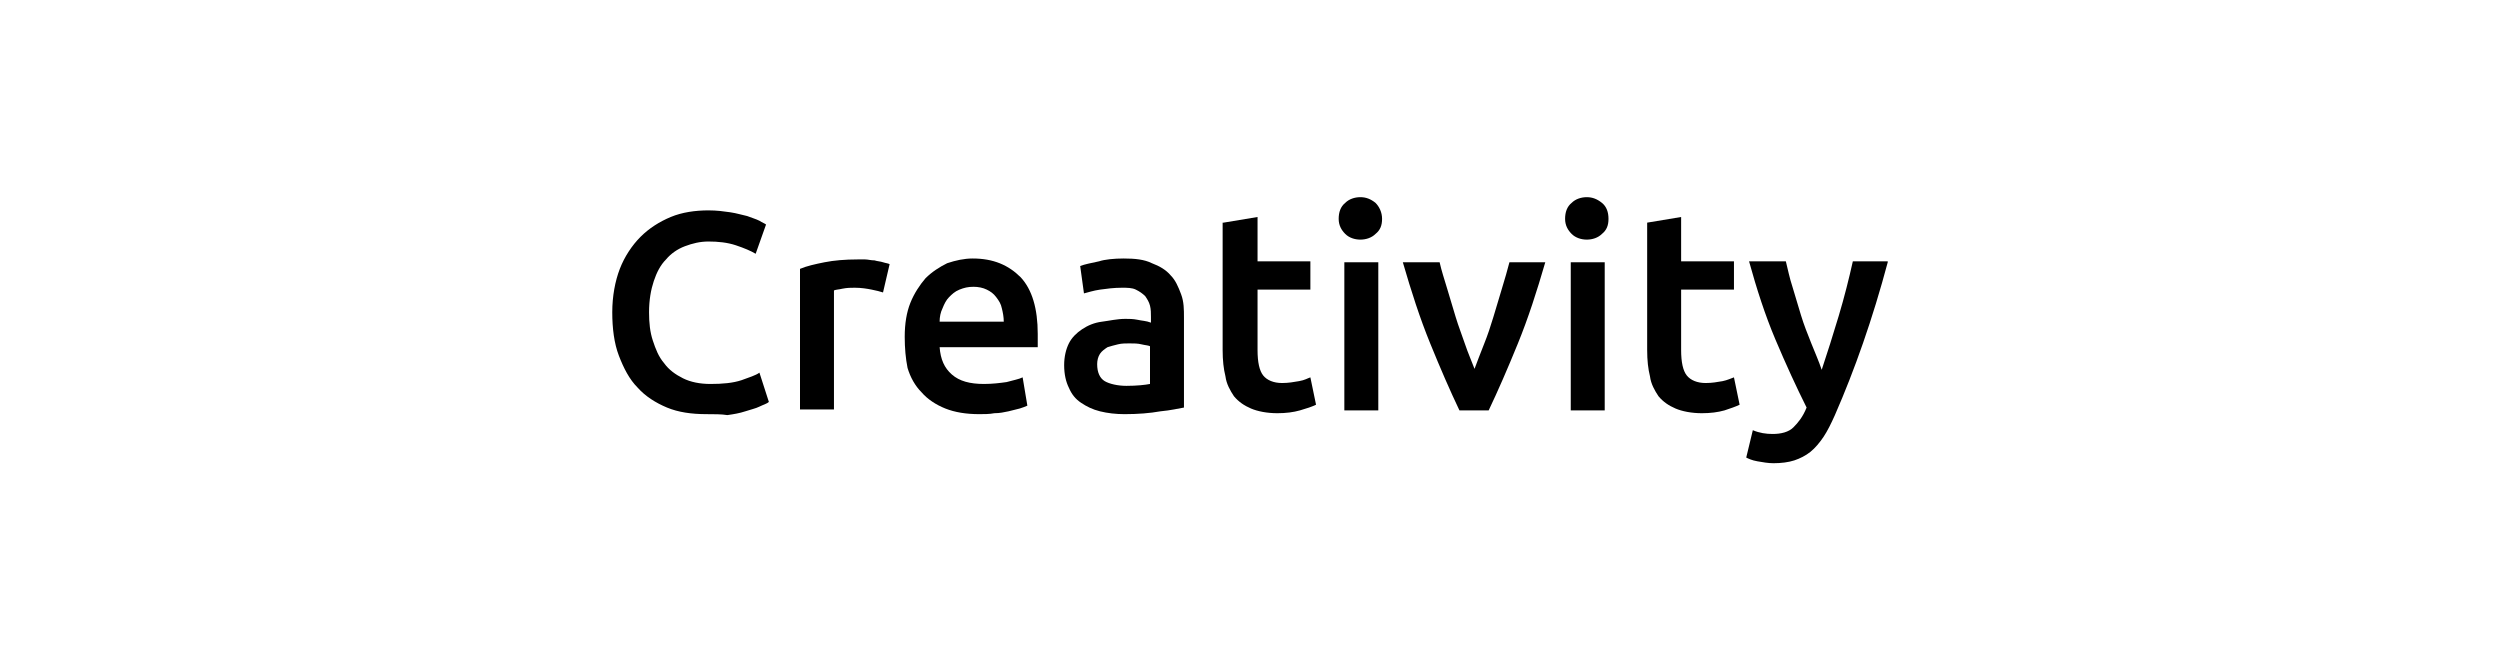 <?xml version="1.0" encoding="utf-8"?>
<!-- Generator: Adobe Illustrator 24.1.1, SVG Export Plug-In . SVG Version: 6.00 Build 0)  -->
<svg version="1.1" id="Layer_1" xmlns="http://www.w3.org/2000/svg" xmlns:xlink="http://www.w3.org/1999/xlink" x="0px" y="0px"
	 viewBox="0 0 265 70" style="enable-background:new 0 0 265 70;" xml:space="preserve">
<g>
	<path d="M74.9,43.9c-1.6,0-3-0.2-4.2-0.7c-1.2-0.5-2.3-1.2-3.1-2.1c-0.9-0.9-1.5-2.1-2-3.4c-0.5-1.3-0.7-2.9-0.7-4.6
		c0-1.7,0.3-3.3,0.8-4.6c0.5-1.3,1.3-2.5,2.2-3.4c0.9-0.9,2-1.6,3.2-2.1c1.2-0.5,2.6-0.7,4-0.7c0.9,0,1.6,0.1,2.3,0.2
		c0.7,0.1,1.3,0.3,1.8,0.4c0.5,0.2,0.9,0.3,1.3,0.5c0.3,0.2,0.6,0.3,0.7,0.4l-1.1,3.1c-0.5-0.3-1.2-0.6-2.1-0.9
		c-0.9-0.3-1.9-0.4-2.9-0.4c-0.9,0-1.7,0.2-2.5,0.5c-0.8,0.3-1.5,0.8-2,1.4c-0.6,0.6-1,1.4-1.3,2.3c-0.3,0.9-0.5,2-0.5,3.3
		c0,1.1,0.1,2.1,0.4,3s0.6,1.7,1.2,2.4c0.5,0.7,1.2,1.2,2,1.6c0.8,0.4,1.8,0.6,2.9,0.6c1.3,0,2.4-0.1,3.3-0.4
		c0.8-0.3,1.5-0.5,1.9-0.8l1,3.1c-0.2,0.2-0.6,0.3-1,0.5c-0.4,0.2-0.9,0.3-1.5,0.5c-0.6,0.2-1.2,0.3-1.9,0.4
		C76.5,43.9,75.7,43.9,74.9,43.9z"/>
	<path d="M93.6,31c-0.3-0.1-0.7-0.2-1.2-0.3c-0.5-0.1-1.1-0.2-1.8-0.2c-0.4,0-0.8,0-1.3,0.1c-0.4,0.1-0.8,0.1-0.9,0.2v12.6h-3.6
		V28.5c0.7-0.3,1.6-0.5,2.6-0.7c1-0.2,2.2-0.3,3.5-0.3c0.2,0,0.5,0,0.8,0c0.3,0,0.6,0.1,1,0.1c0.3,0.1,0.6,0.1,0.9,0.2
		c0.3,0.1,0.5,0.1,0.7,0.2L93.6,31z"/>
	<path d="M95.9,35.7c0-1.4,0.2-2.6,0.6-3.6c0.4-1,1-1.9,1.6-2.6c0.7-0.7,1.5-1.2,2.3-1.6c0.9-0.3,1.8-0.5,2.7-0.5
		c2.2,0,3.8,0.7,5.1,2c1.2,1.3,1.8,3.3,1.8,6c0,0.2,0,0.4,0,0.7c0,0.3,0,0.5,0,0.7H99.6c0.1,1.3,0.5,2.2,1.3,2.9
		c0.8,0.7,1.9,1,3.4,1c0.9,0,1.7-0.1,2.4-0.2c0.7-0.2,1.3-0.3,1.7-0.5l0.5,3c-0.2,0.1-0.5,0.2-0.8,0.3c-0.4,0.1-0.8,0.2-1.2,0.3
		c-0.5,0.1-0.9,0.2-1.5,0.2c-0.5,0.1-1.1,0.1-1.6,0.1c-1.4,0-2.6-0.2-3.6-0.6c-1-0.4-1.9-1-2.5-1.7c-0.7-0.7-1.2-1.6-1.5-2.6
		C96,38,95.9,36.9,95.9,35.7z M106.4,34.1c0-0.5-0.1-1-0.2-1.4c-0.1-0.5-0.3-0.8-0.6-1.2s-0.6-0.6-1-0.8c-0.4-0.2-0.9-0.3-1.4-0.3
		c-0.6,0-1,0.1-1.5,0.3s-0.8,0.5-1.1,0.8c-0.3,0.3-0.5,0.7-0.7,1.2c-0.2,0.4-0.3,0.9-0.3,1.4H106.4z"/>
	<path d="M119.1,27.4c1.2,0,2.2,0.1,3,0.5c0.8,0.3,1.5,0.7,2,1.3c0.5,0.5,0.8,1.2,1.1,2s0.3,1.6,0.3,2.5v9.5
		c-0.6,0.1-1.4,0.3-2.5,0.4c-1.1,0.2-2.4,0.3-3.8,0.3c-0.9,0-1.8-0.1-2.6-0.3c-0.8-0.2-1.4-0.5-2-0.9c-0.6-0.4-1-0.9-1.3-1.6
		c-0.3-0.6-0.5-1.4-0.5-2.4c0-0.9,0.2-1.7,0.5-2.3c0.3-0.6,0.8-1.1,1.4-1.5c0.6-0.4,1.3-0.7,2.1-0.8s1.6-0.3,2.5-0.3
		c0.4,0,0.8,0,1.3,0.1c0.4,0.1,0.9,0.1,1.4,0.3v-0.6c0-0.4,0-0.8-0.1-1.2c-0.1-0.4-0.3-0.7-0.5-1c-0.3-0.3-0.6-0.5-1-0.7
		c-0.4-0.2-0.9-0.2-1.5-0.2c-0.8,0-1.6,0.1-2.3,0.2c-0.7,0.1-1.3,0.3-1.7,0.4l-0.4-2.9c0.5-0.2,1.1-0.3,2-0.5
		C117.1,27.5,118.1,27.4,119.1,27.4z M119.4,40.9c1.1,0,2-0.1,2.5-0.2v-4c-0.2-0.1-0.5-0.1-0.9-0.2c-0.4-0.1-0.8-0.1-1.3-0.1
		c-0.4,0-0.8,0-1.2,0.1c-0.4,0.1-0.8,0.2-1.1,0.3c-0.3,0.2-0.6,0.4-0.8,0.7c-0.2,0.3-0.3,0.7-0.3,1.1c0,0.9,0.3,1.5,0.8,1.8
		S118.5,40.9,119.4,40.9z"/>
	<path d="M129.7,23.6l3.6-0.6v4.7h5.6v3h-5.6v6.4c0,1.3,0.2,2.2,0.6,2.7c0.4,0.5,1.1,0.8,2,0.8c0.7,0,1.2-0.1,1.8-0.2
		s0.9-0.3,1.2-0.4l0.6,2.9c-0.4,0.2-1,0.4-1.7,0.6c-0.7,0.2-1.5,0.3-2.4,0.3c-1.1,0-2.1-0.2-2.8-0.5s-1.3-0.7-1.8-1.3
		c-0.4-0.6-0.8-1.3-0.9-2.1c-0.2-0.8-0.3-1.7-0.3-2.8V23.6z"/>
	<path d="M146.5,23.2c0,0.7-0.2,1.2-0.7,1.6c-0.4,0.4-1,0.6-1.6,0.6c-0.6,0-1.2-0.2-1.6-0.6c-0.4-0.4-0.7-0.9-0.7-1.6
		c0-0.7,0.2-1.3,0.7-1.7c0.4-0.4,1-0.6,1.6-0.6c0.6,0,1.1,0.2,1.6,0.6C146.2,21.9,146.5,22.5,146.5,23.2z M146.1,43.5h-3.6V27.8h3.6
		V43.5z"/>
	<path d="M154.7,43.5c-1-2.1-2-4.4-3.1-7.1c-1.1-2.7-2-5.5-2.9-8.6h3.9c0.2,0.9,0.5,1.8,0.8,2.8c0.3,1,0.6,2,0.9,3
		c0.3,1,0.7,2,1,2.9s0.7,1.8,1,2.6c0.3-0.8,0.6-1.6,1-2.6s0.7-1.9,1-2.9c0.3-1,0.6-2,0.9-3c0.3-1,0.6-2,0.8-2.8h3.8
		c-0.9,3.1-1.8,5.9-2.9,8.6c-1.1,2.7-2.1,5-3.1,7.1H154.7z"/>
	<path d="M170.5,23.2c0,0.7-0.2,1.2-0.7,1.6c-0.4,0.4-1,0.6-1.6,0.6c-0.6,0-1.2-0.2-1.6-0.6c-0.4-0.4-0.7-0.9-0.7-1.6
		c0-0.7,0.2-1.3,0.7-1.7c0.4-0.4,1-0.6,1.6-0.6c0.6,0,1.1,0.2,1.6,0.6C170.3,21.9,170.5,22.5,170.5,23.2z M170.1,43.5h-3.6V27.8h3.6
		V43.5z"/>
	<path d="M174.6,23.6l3.6-0.6v4.7h5.6v3h-5.6v6.4c0,1.3,0.2,2.2,0.6,2.7c0.4,0.5,1.1,0.8,2,0.8c0.7,0,1.2-0.1,1.8-0.2
		c0.5-0.1,0.9-0.3,1.2-0.4l0.6,2.9c-0.4,0.2-1,0.4-1.6,0.6c-0.7,0.2-1.5,0.3-2.4,0.3c-1.1,0-2.1-0.2-2.8-0.5s-1.3-0.7-1.8-1.3
		c-0.4-0.6-0.8-1.3-0.9-2.1c-0.2-0.8-0.3-1.7-0.3-2.8V23.6z"/>
	<path d="M200.1,27.8c-1.6,6-3.5,11.4-5.6,16.2c-0.4,0.9-0.8,1.7-1.2,2.3c-0.4,0.6-0.9,1.2-1.4,1.6s-1.1,0.7-1.7,0.9
		c-0.6,0.2-1.4,0.3-2.2,0.3c-0.6,0-1.1-0.1-1.7-0.2c-0.6-0.1-1-0.3-1.2-0.4l0.7-2.9c0.7,0.3,1.4,0.4,2.1,0.4c0.9,0,1.7-0.2,2.2-0.7
		c0.5-0.5,1-1.1,1.4-2.1c-1.1-2.2-2.2-4.6-3.3-7.2c-1.1-2.6-2-5.4-2.8-8.3h3.9c0.2,0.8,0.4,1.8,0.7,2.7c0.3,1,0.6,2,0.9,3
		c0.3,1,0.7,2,1.1,3s0.8,1.9,1.1,2.8c0.6-1.8,1.2-3.7,1.8-5.7s1.1-4,1.5-5.8H200.1z"/>
</g>
</svg>
